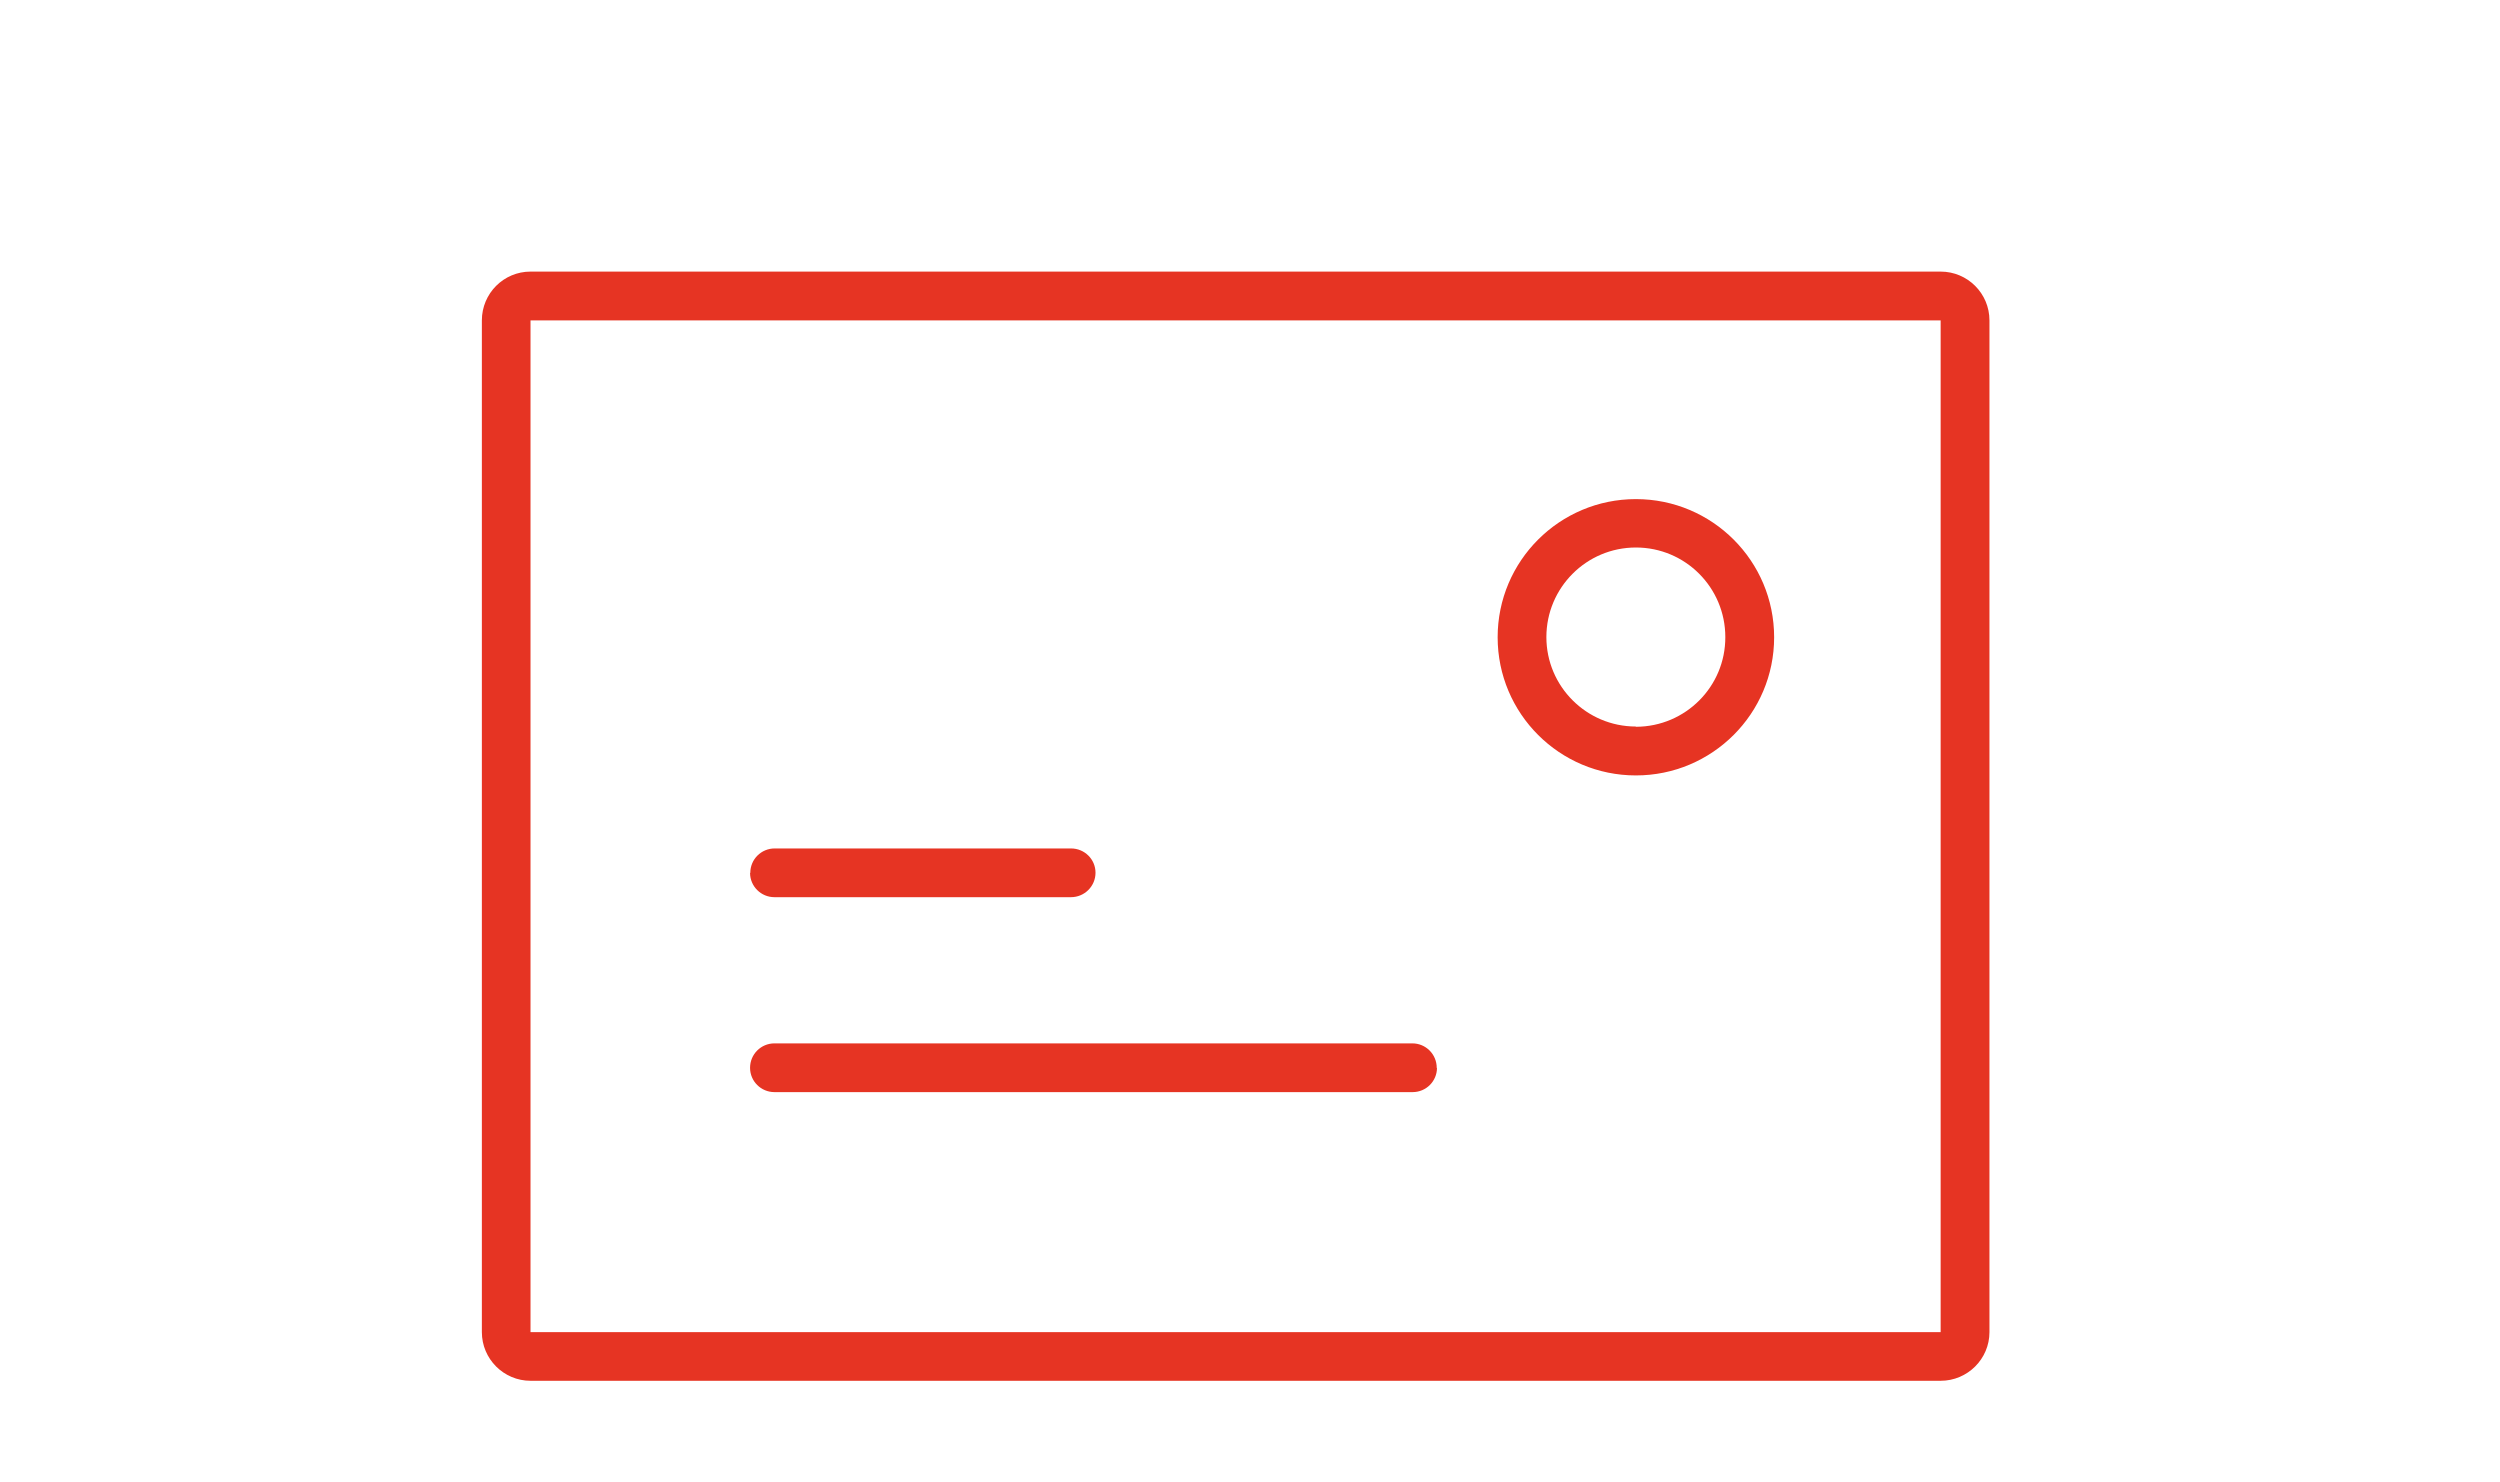 <?xml version="1.0" encoding="utf-8"?>
<!-- Generator: Adobe Illustrator 16.0.0, SVG Export Plug-In . SVG Version: 6.00 Build 0)  -->
<!DOCTYPE svg PUBLIC "-//W3C//DTD SVG 1.1//EN" "http://www.w3.org/Graphics/SVG/1.1/DTD/svg11.dtd">
<svg version="1.1" id="Layer_1" xmlns="http://www.w3.org/2000/svg" xmlns:xlink="http://www.w3.org/1999/xlink" x="0px" y="0px"
	 width="30.164px" height="17.881px" viewBox="0 0 30.164 17.881" enable-background="new 0 0 30.164 17.881" xml:space="preserve">
<path fill="#E63423" d="M23.415,3.277H6.401c-0.324,0-0.587,0.263-0.587,0.589v12.207c0,0.323,0.263,0.587,0.587,0.587h17.014
	c0.325,0,0.589-0.264,0.589-0.587V3.866C24.004,3.54,23.74,3.277,23.415,3.277z M6.401,16.072V3.866h17.014v12.207H6.401z
	 M19.738,6.022c-0.921,0-1.668,0.746-1.668,1.667c0,0.921,0.747,1.667,1.668,1.667s1.668-0.746,1.668-1.667l0,0
	C21.406,6.768,20.659,6.022,19.738,6.022z M19.738,8.766c-0.596,0-1.08-0.484-1.08-1.079c0-0.597,0.484-1.081,1.08-1.081
	c0.597,0,1.079,0.484,1.079,1.081l0,0c0.002,0.595-0.479,1.08-1.077,1.082h-0.002V8.766z M9.053,10.53
	c0-0.162,0.132-0.293,0.294-0.293h3.575c0.164,0,0.296,0.131,0.296,0.293s-0.132,0.295-0.296,0.295H9.344
	c-0.162,0-0.293-0.131-0.294-0.291L9.053,10.53z M17.338,12.884c0,0.162-0.131,0.293-0.294,0.293h-7.7
	c-0.162,0-0.294-0.131-0.294-0.293c0-0.164,0.132-0.295,0.294-0.295h7.697c0.162,0,0.294,0.131,0.294,0.295v0.002L17.338,12.884z"/>
</svg>
